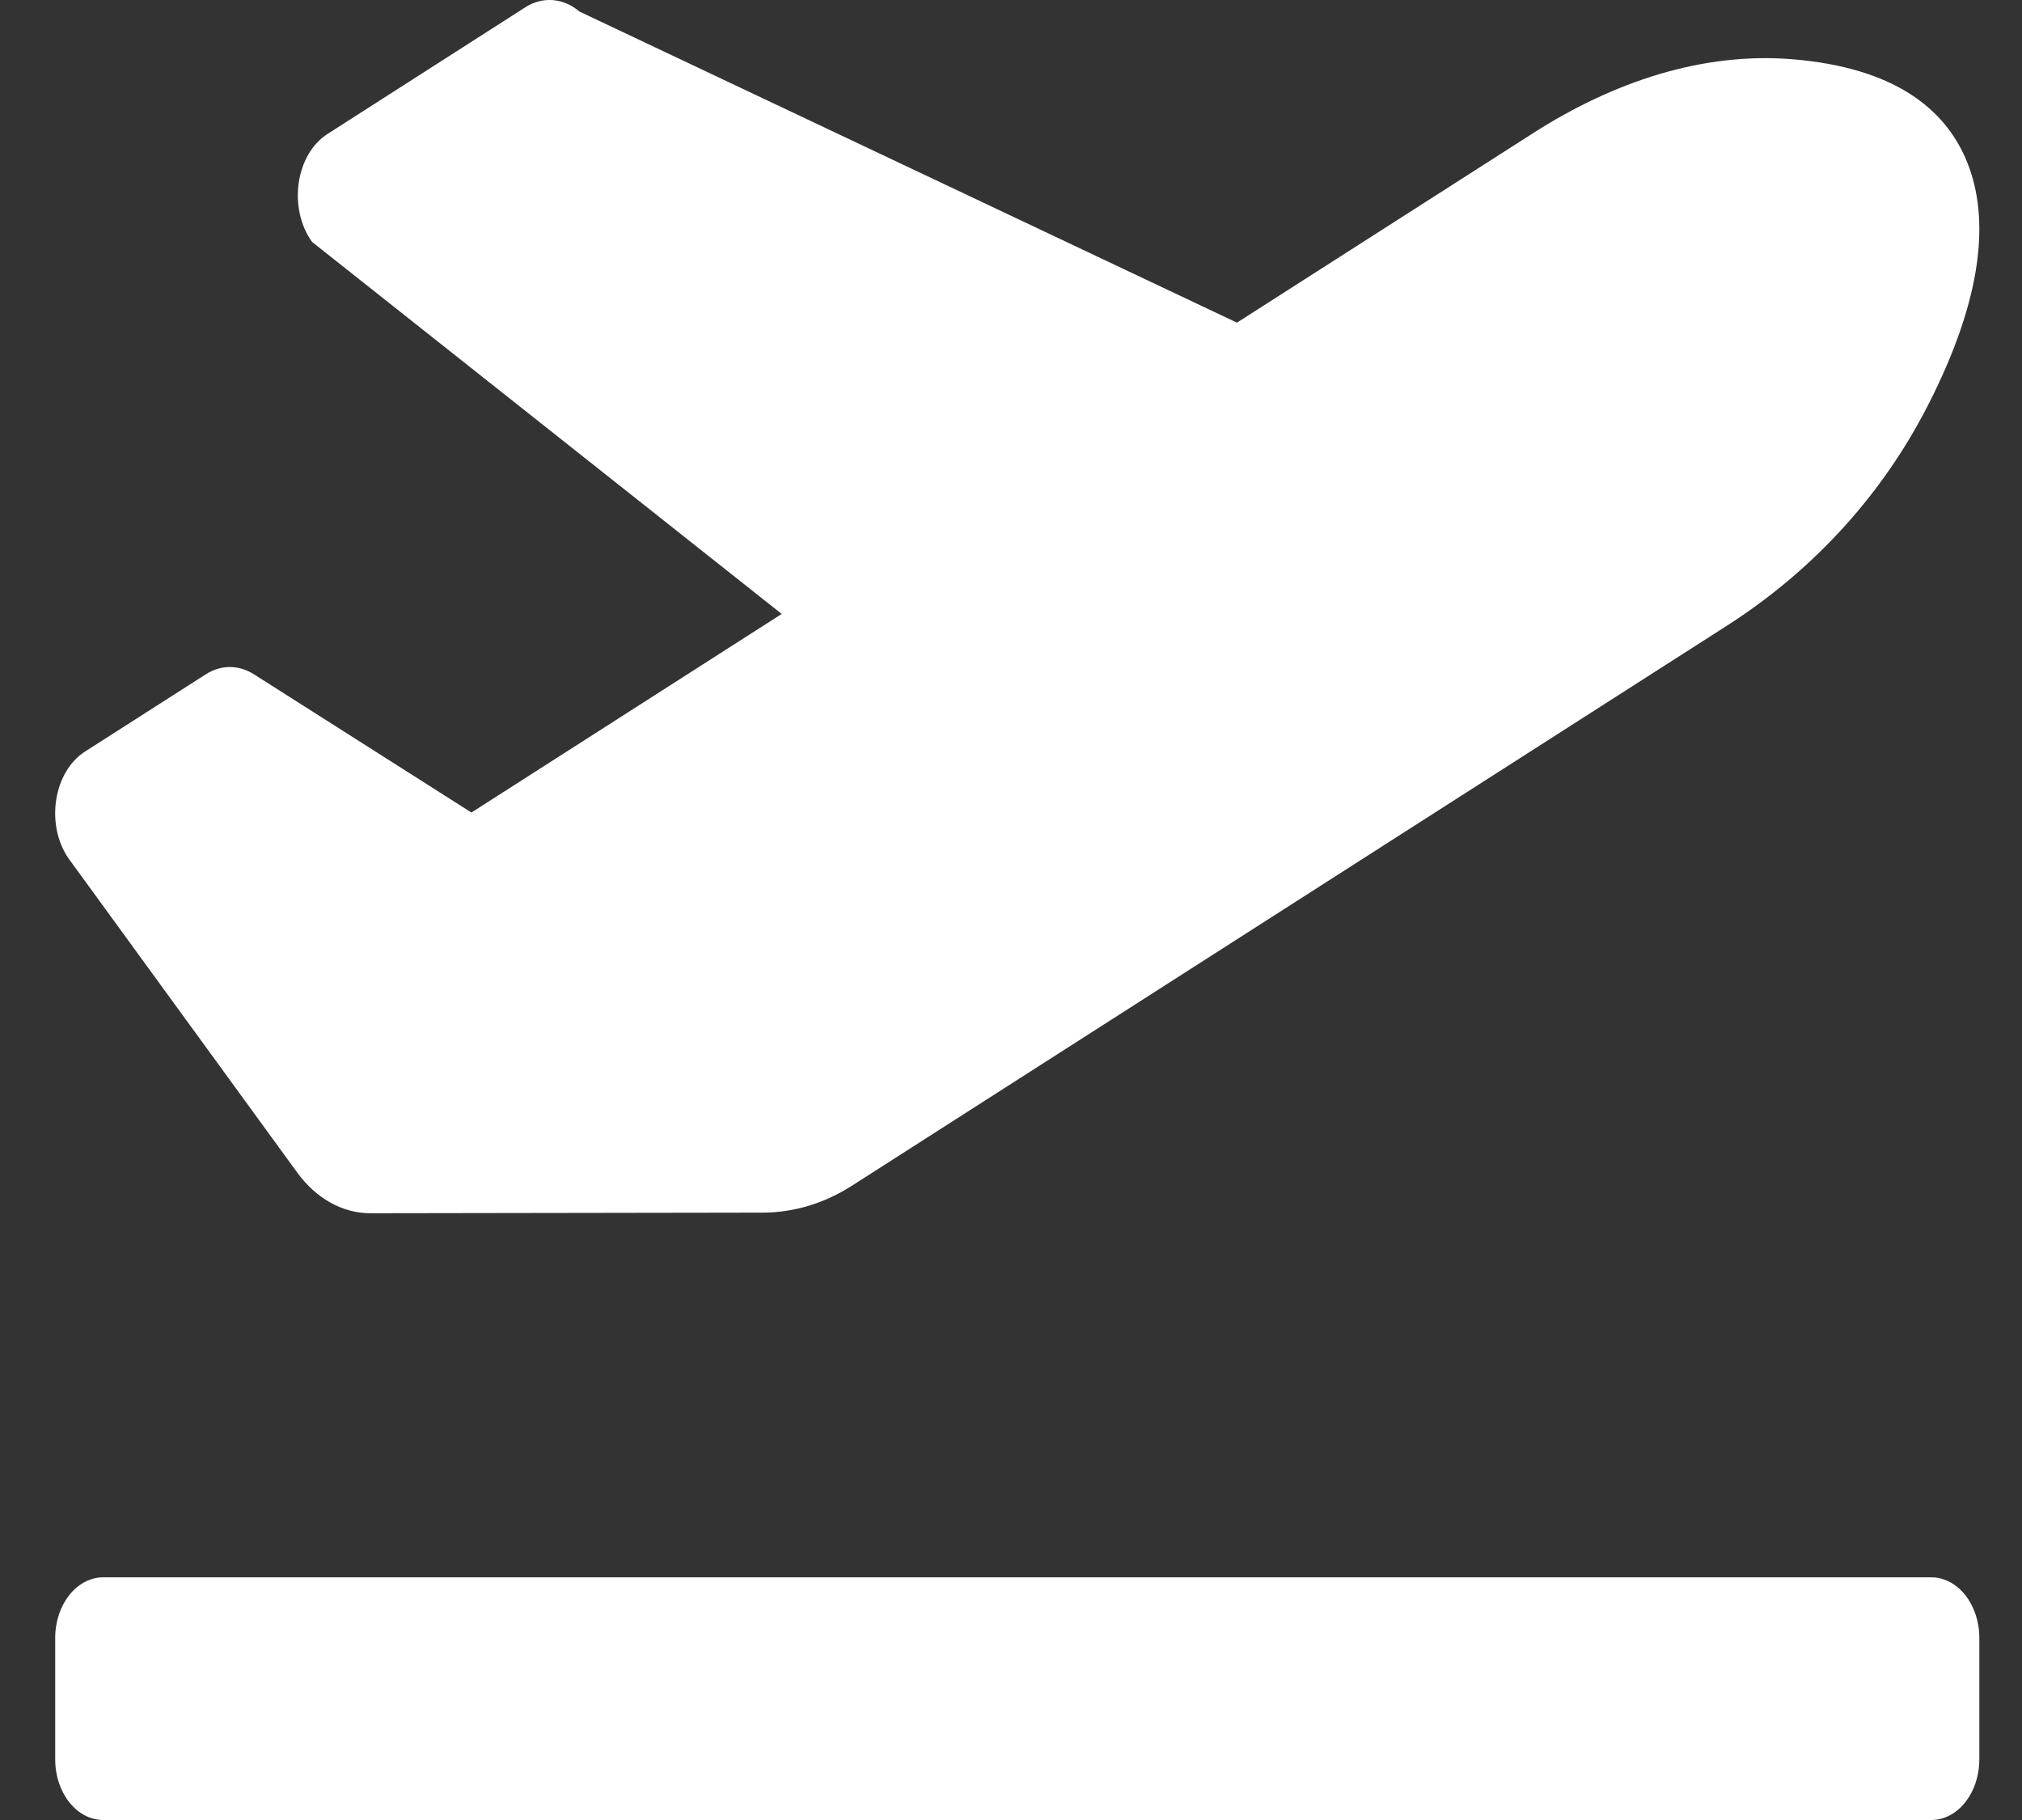 <svg width="20" height="18" viewBox="0 0 20 18" fill="none" xmlns="http://www.w3.org/2000/svg">
<rect x="0" y="0" width="20" height="18" fill="#333333" stroke="none"/>
<path d="M19.102 15.6H1.022C0.759 15.6 0.546 15.868 0.546 16.2V17.4C0.546 17.732 0.759 18 1.022 18H19.102C19.365 18 19.578 17.732 19.578 17.4V16.2C19.578 15.868 19.365 15.6 19.102 15.6ZM2.941 11.598C3.128 11.854 3.39 12 3.665 11.999L7.547 11.993C7.853 11.992 8.155 11.901 8.428 11.726L17.08 6.189C17.875 5.68 18.588 4.954 19.073 4.002C19.618 2.934 19.677 2.161 19.462 1.615C19.247 1.069 18.726 0.668 17.73 0.586C16.842 0.513 15.959 0.808 15.164 1.317L12.235 3.191L5.731 0.114C5.653 0.047 5.562 0.009 5.468 0.001C5.374 -0.006 5.28 0.018 5.196 0.072L3.241 1.324C2.923 1.526 2.847 2.06 3.087 2.393L7.732 6.072L4.663 8.036L2.512 6.669C2.438 6.622 2.356 6.597 2.273 6.597C2.19 6.597 2.108 6.622 2.034 6.67L0.841 7.433C0.53 7.632 0.448 8.15 0.675 8.486L2.941 11.598Z" fill="white"/>
</svg>
